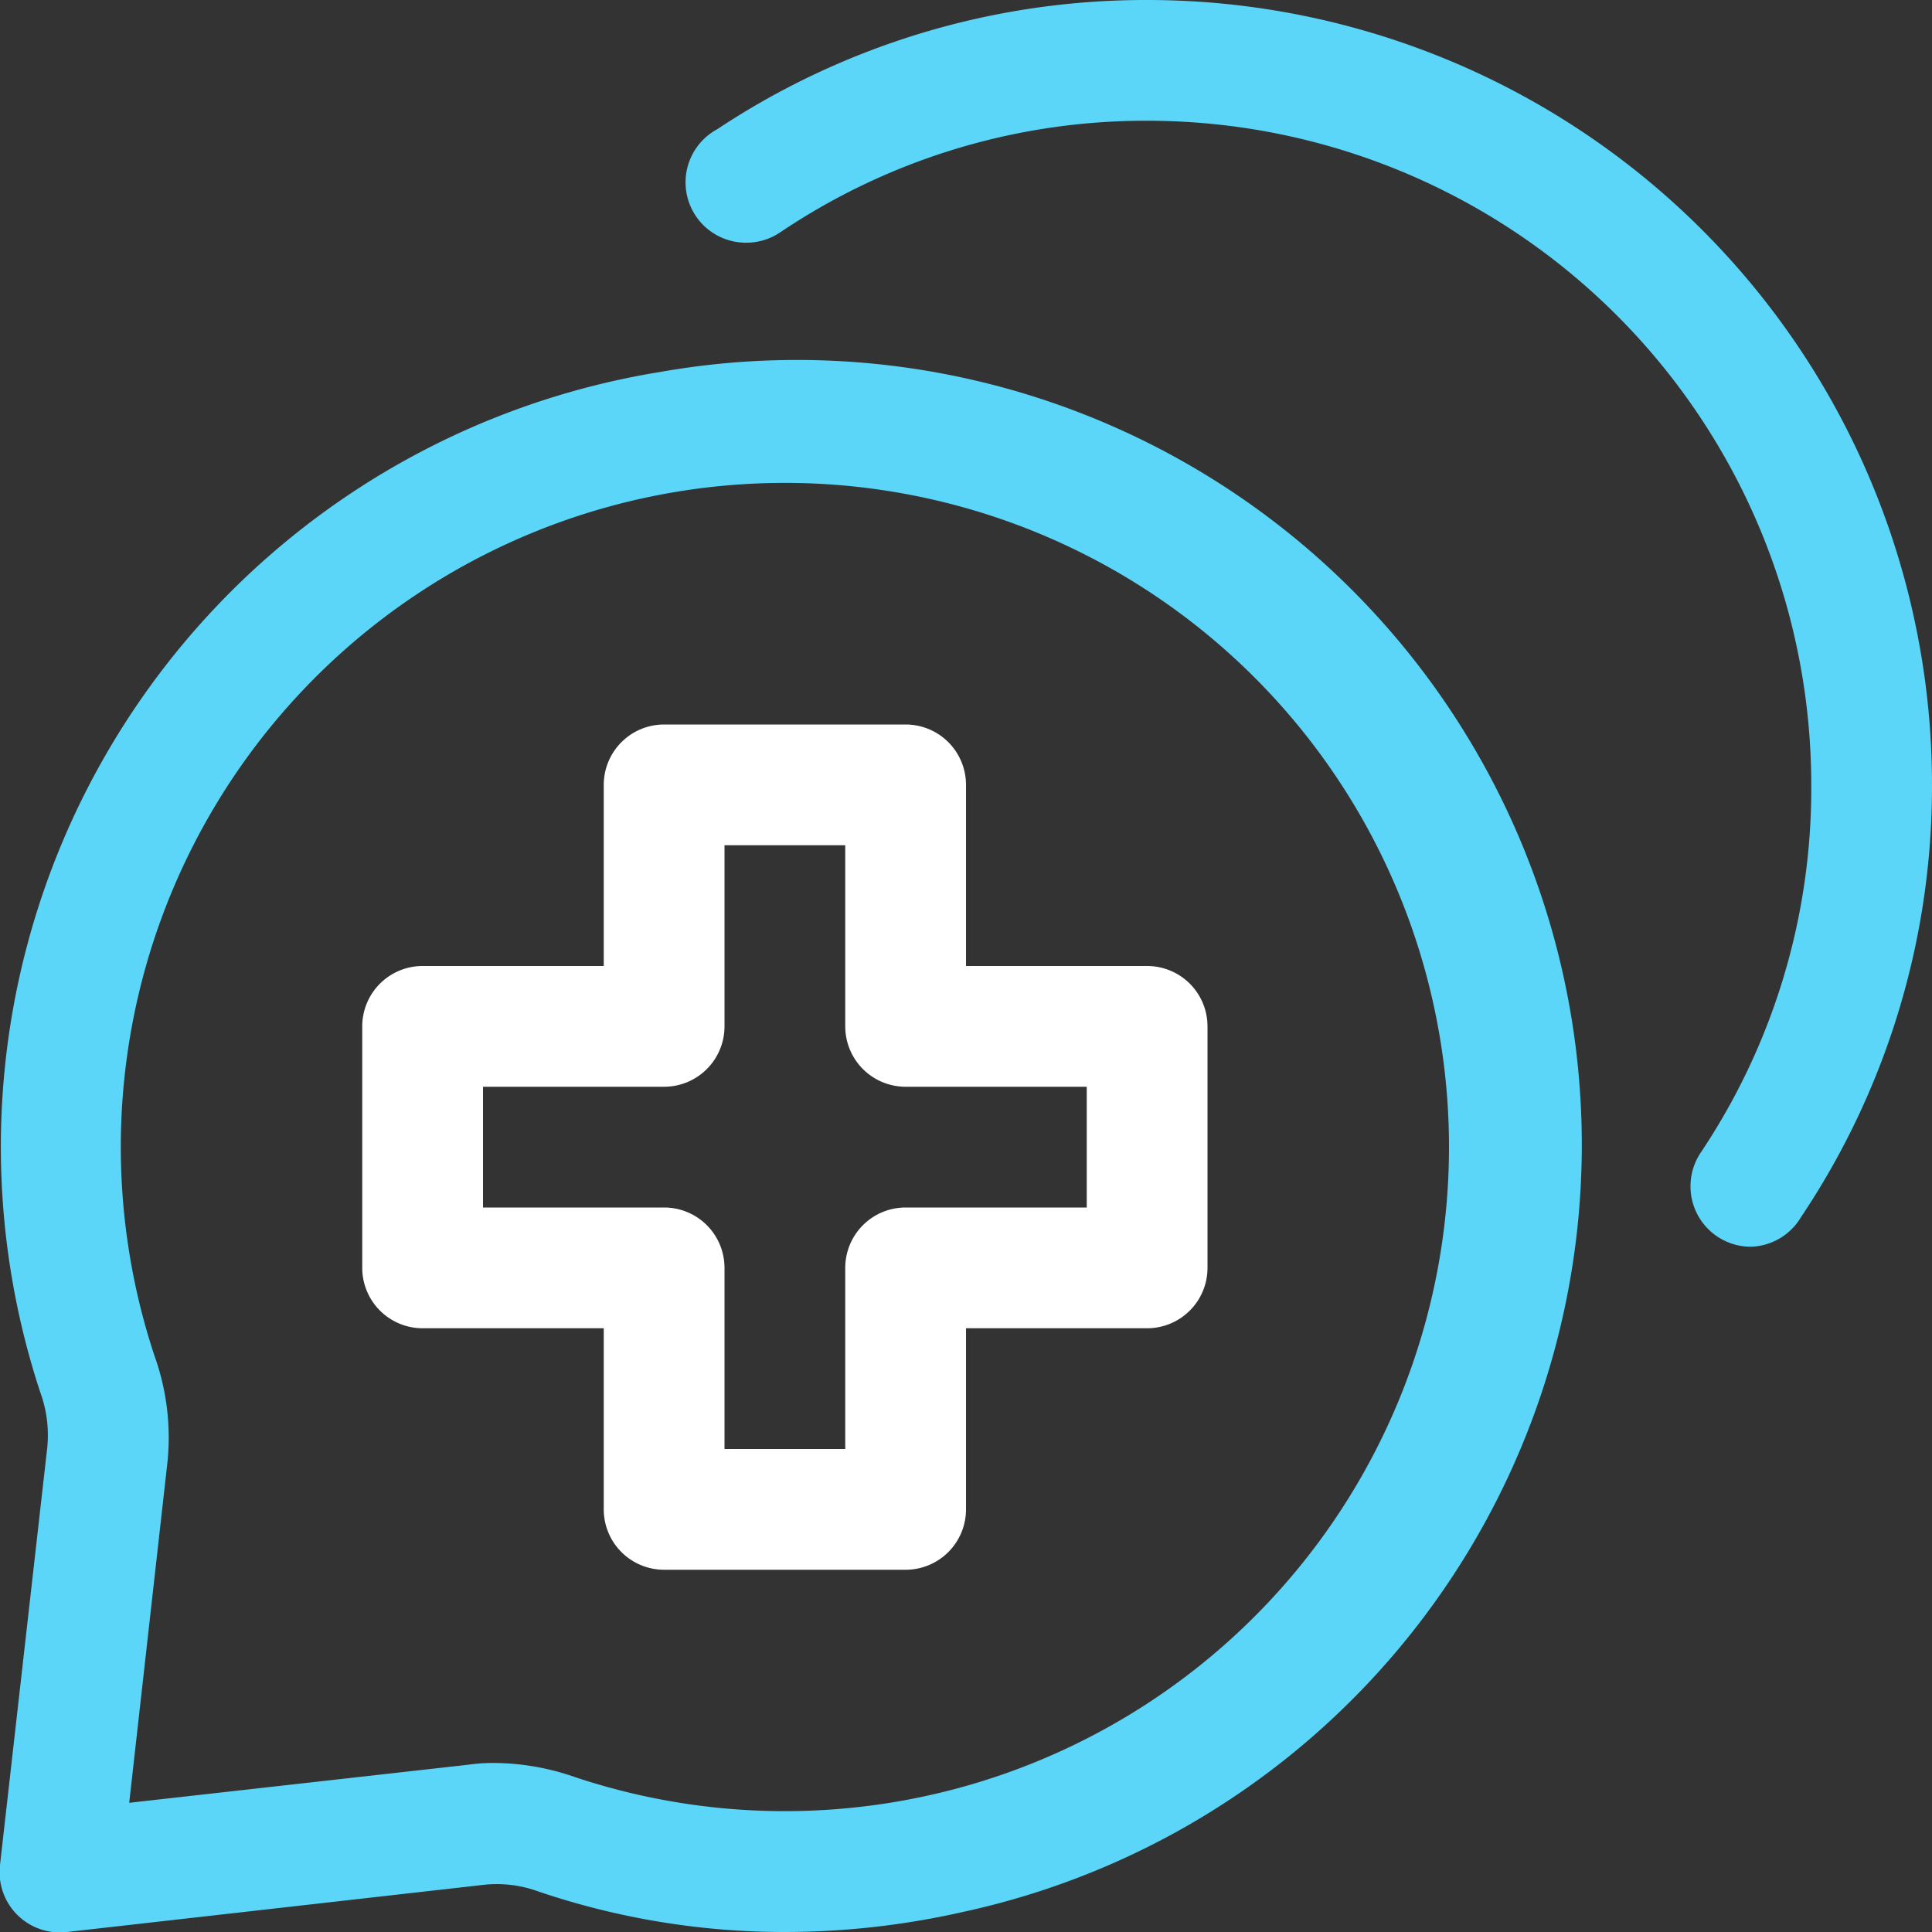<svg xmlns="http://www.w3.org/2000/svg" viewBox="0 0 32 32"><rect x="0" y="0" width="32" height="32" fill="#333333" stroke="none"/><g id="SVGRepo_iconCarrier"><defs><style>.cls-1{fill:#5BD6F8}</style></defs><g id="_7._Health_Chat" data-name="7. Health Chat"><path d="M13 32a12.69 12.69 0 0 1-4.08-.67 2 2 0 0 0-.92-.11L1.11 32a1 1 0 0 1-.82-.28 1 1 0 0 1-.29-.83L.78 24a2.06 2.06 0 0 0-.11-.93A13 13 0 0 1 10.94 6.16a13 13 0 0 1 5 25.51A13.39 13.39 0 0 1 13 32Zm-4.82-2.8a4.15 4.15 0 0 1 1.36.24 11 11 0 1 0 1.7-21.3 11 11 0 0 0-8.68 14.32 4 4 0 0 1 .21 1.79l-.63 5.61 5.61-.63a3 3 0 0 1 .43-.03Z" class="cls-1"/><path d="M15 26h-4a1 1 0 0 1-1-1v-3H7a1 1 0 0 1-1-1v-4a1 1 0 0 1 1-1h3v-3a1 1 0 0 1 1-1h4a1 1 0 0 1 1 1v3h3a1 1 0 0 1 1 1v4a1 1 0 0 1-1 1h-3v3a1 1 0 0 1-1 1Zm-3-2h2v-3a1 1 0 0 1 1-1h3v-2h-3a1 1 0 0 1-1-1v-3h-2v3a1 1 0 0 1-1 1H8v2h3a1 1 0 0 1 1 1Z" style="fill:#fff"/><path d="M29 20.65a1 1 0 0 1-1-1 1 1 0 0 1 .17-.56A10.83 10.83 0 0 0 30 13 11 11 0 0 0 19 2a10.83 10.83 0 0 0-6.08 1.85 1 1 0 0 1-.56.17 1 1 0 0 1-.48-1.88A12.83 12.83 0 0 1 19 0a13 13 0 0 1 13 13 12.81 12.81 0 0 1-2.17 7.16 1 1 0 0 1-.83.49Z" class="cls-1"/></g></g></svg>